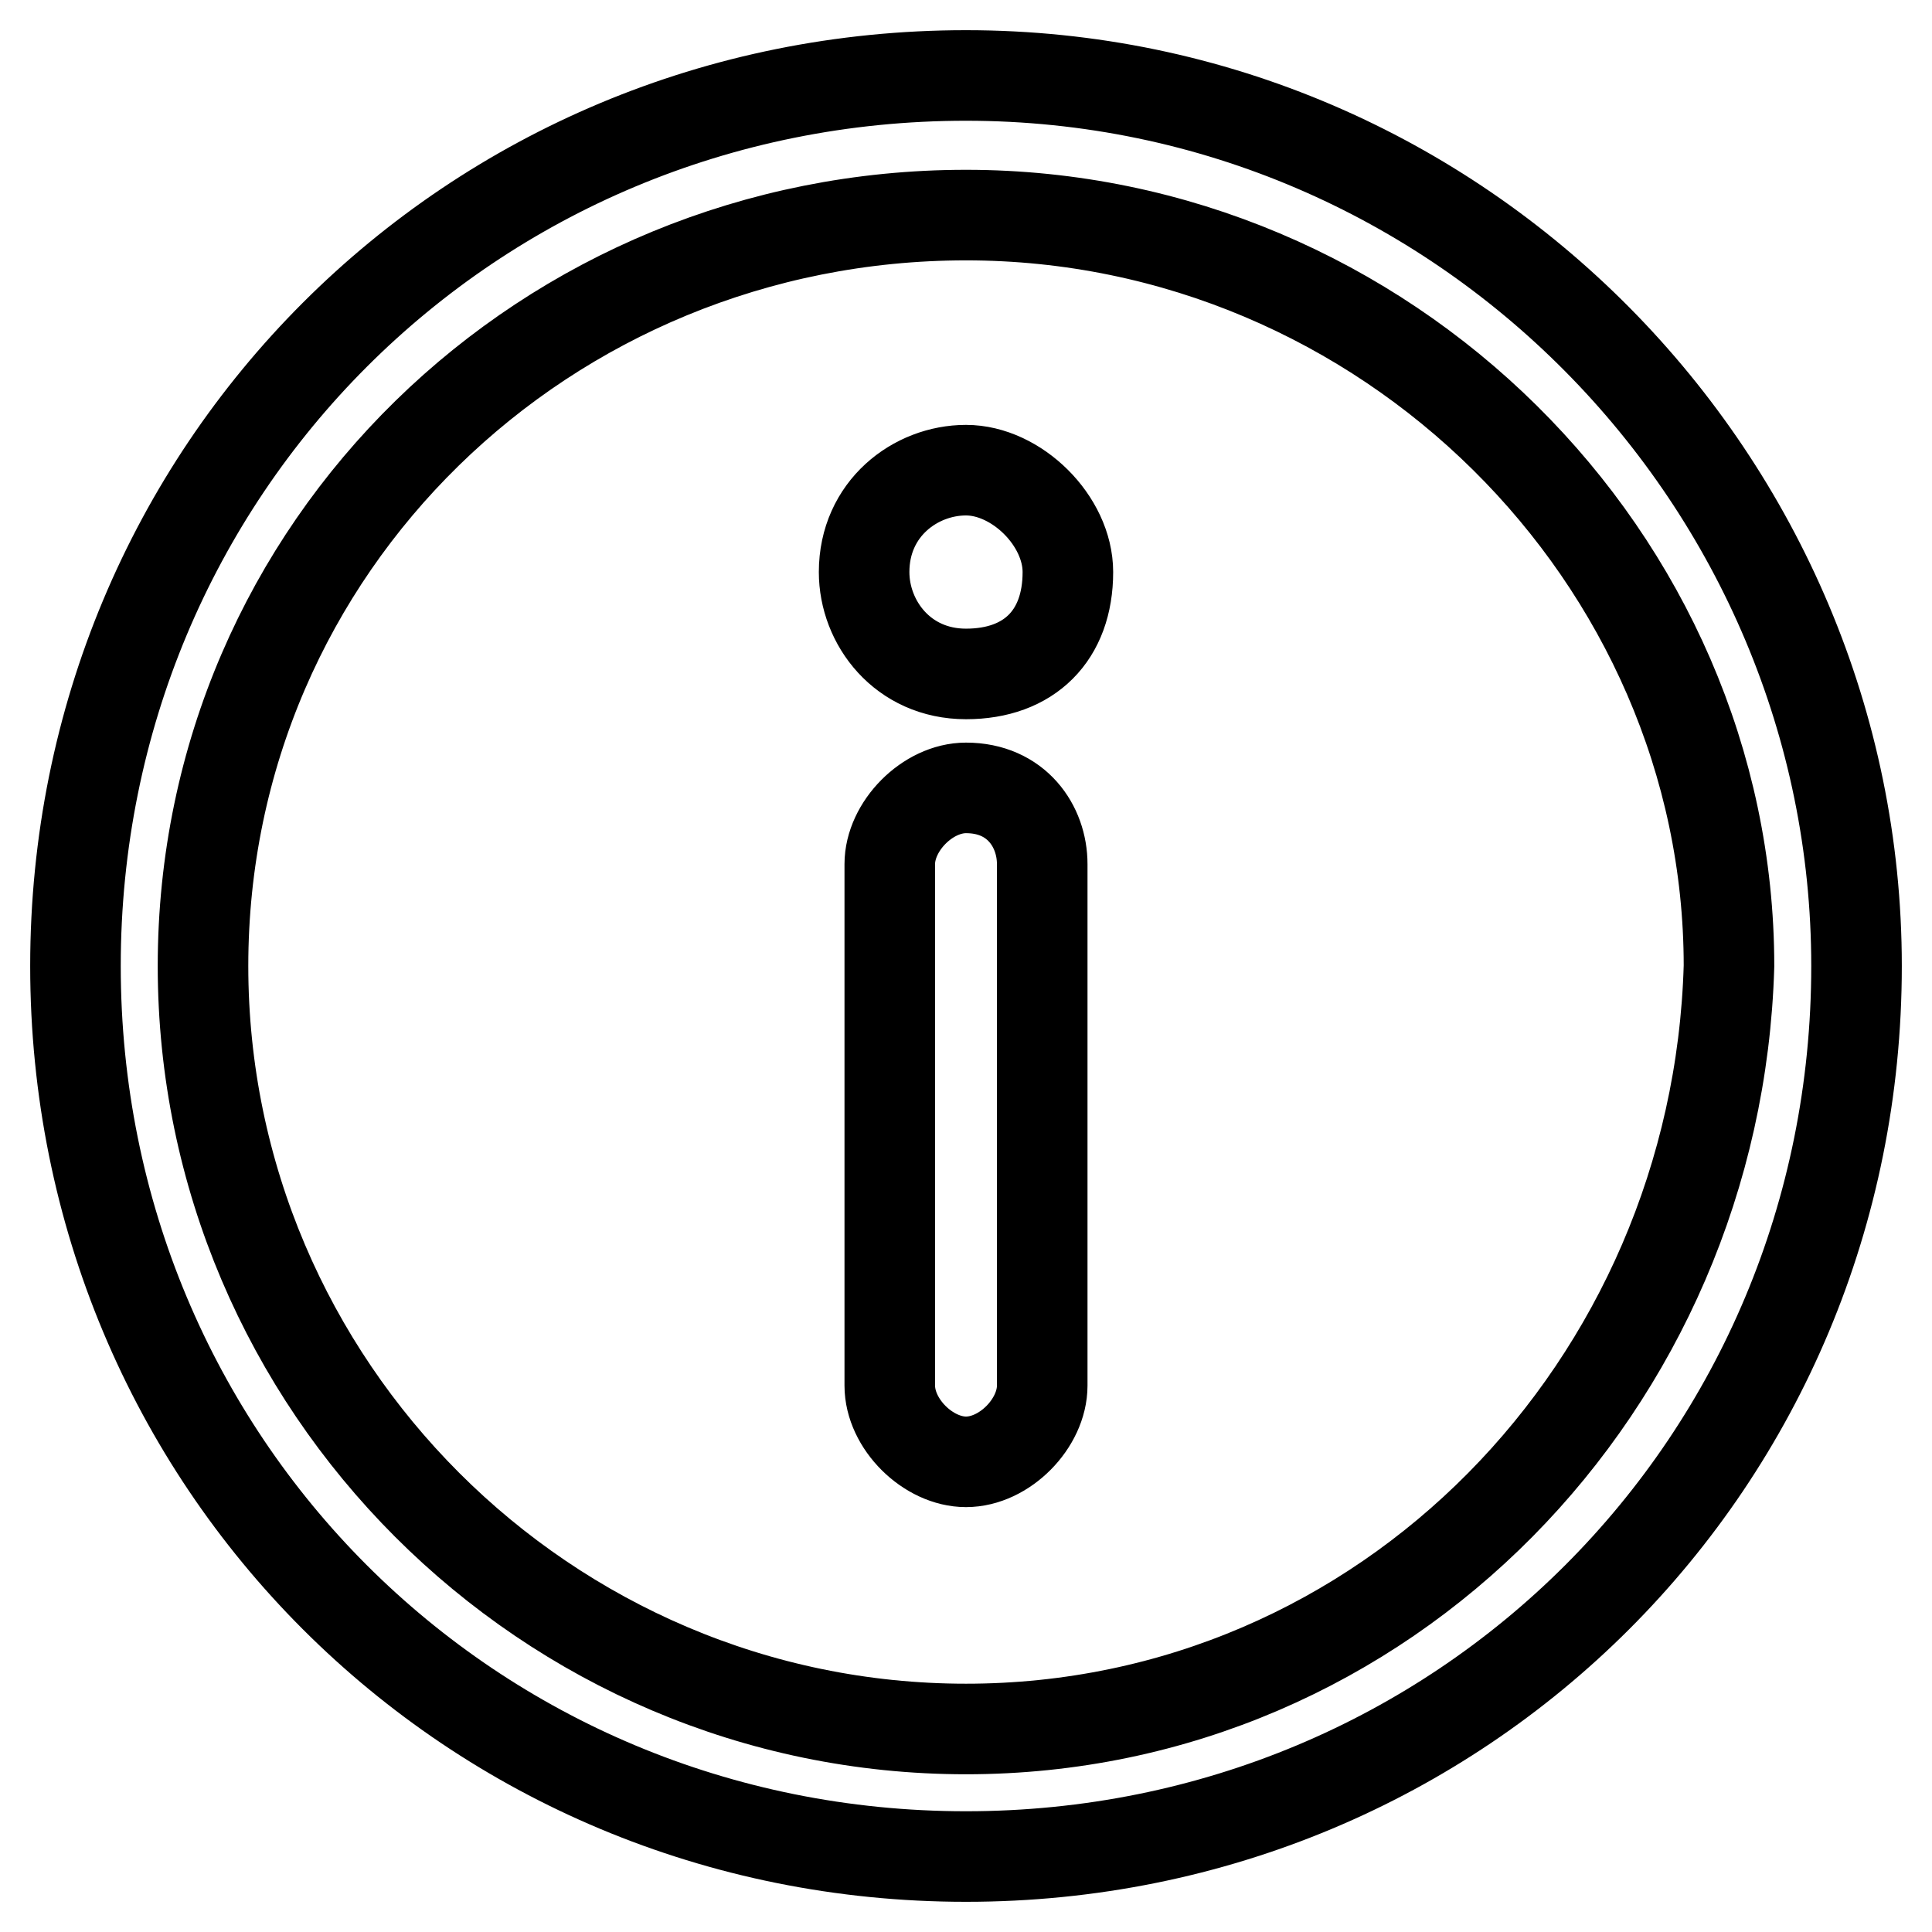 <?xml version="1.0" encoding="utf-8"?>
<!-- Svg Vector Icons : http://www.onlinewebfonts.com/icon -->
<!DOCTYPE svg PUBLIC "-//W3C//DTD SVG 1.1//EN" "http://www.w3.org/Graphics/SVG/1.1/DTD/svg11.dtd">
<svg version="1.1" xmlns="http://www.w3.org/2000/svg" xmlns:xlink="http://www.w3.org/1999/xlink" x="0px" y="0px" viewBox="0 0 256 256" enable-background="new 0 0 256 256" xml:space="preserve">
<g> <path stroke-width="12" fill-opacity="0" stroke="#000000"  d="M128,10C62.3,10,10,62.3,10,128c0,65.7,52.3,118,118,118c65.7,0,118-52.3,118-118C246,63.9,193.7,10,128,10 L128,10z M128,229.1c-55.6,0-101.1-45.5-101.1-101.1c0-55.6,45.5-99.5,101.1-99.5c55.6,0,101.1,45.5,101.1,99.5 C227.5,183.6,183.6,229.1,128,229.1L128,229.1z M128,104.4c-5.1,0-10.1,5.1-10.1,10.1v69.1c0,5.1,5.1,10.1,10.1,10.1 c5.1,0,10.1-5.1,10.1-10.1v-69.1C138.1,109.5,134.7,104.4,128,104.4L128,104.4z M128,62.3c-6.7,0-13.5,5.1-13.5,13.5 c0,6.7,5.1,13.5,13.5,13.5c8.4,0,13.5-5.1,13.5-13.5C141.5,69,134.7,62.3,128,62.3L128,62.3z"/></g>
</svg>